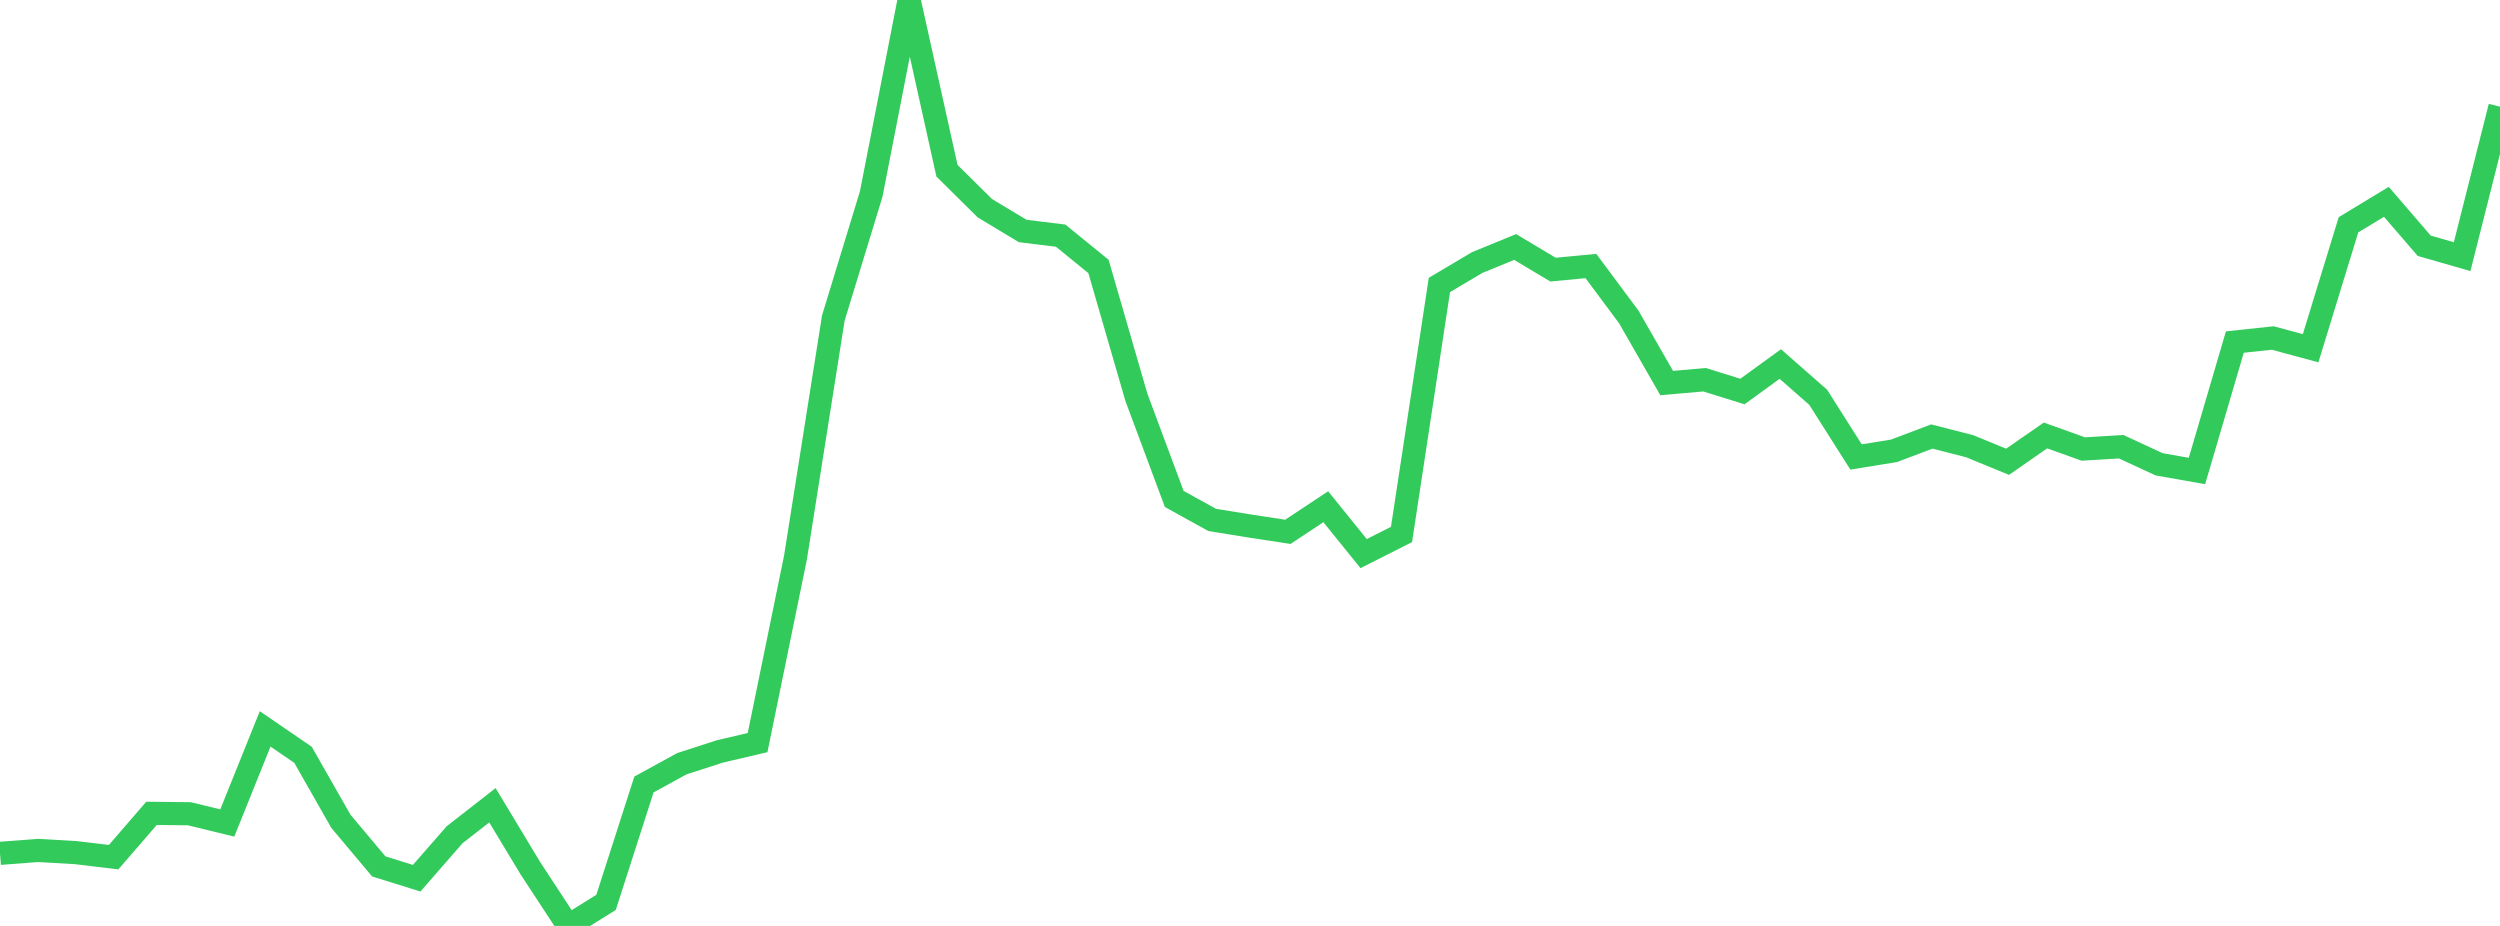 <?xml version="1.0" standalone="no"?>
<!DOCTYPE svg PUBLIC "-//W3C//DTD SVG 1.1//EN" "http://www.w3.org/Graphics/SVG/1.1/DTD/svg11.dtd">

<svg width="135" height="50" viewBox="0 0 135 50" preserveAspectRatio="none" 
  xmlns="http://www.w3.org/2000/svg"
  xmlns:xlink="http://www.w3.org/1999/xlink">


<polyline points="0.0, 46.081 2.045, 45.924 4.091, 46.042 6.136, 46.286 8.182, 43.921 10.227, 43.942 12.273, 44.442 14.318, 39.36 16.364, 40.761 18.409, 44.351 20.455, 46.787 22.5, 47.424 24.545, 45.08 26.591, 43.483 28.636, 46.878 30.682, 50.0 32.727, 48.728 34.773, 42.363 36.818, 41.242 38.864, 40.58 40.909, 40.1 42.955, 30.111 45.0, 17.174 47.045, 10.479 49.091, 0.0 51.136, 9.219 53.182, 11.243 55.227, 12.474 57.273, 12.724 59.318, 14.388 61.364, 21.452 63.409, 26.943 65.455, 28.075 67.5, 28.407 69.545, 28.719 71.591, 27.363 73.636, 29.895 75.682, 28.861 77.727, 15.388 79.773, 14.175 81.818, 13.338 83.864, 14.56 85.909, 14.365 87.955, 17.116 90.0, 20.685 92.045, 20.505 94.091, 21.142 96.136, 19.657 98.182, 21.452 100.227, 24.676 102.273, 24.345 104.318, 23.572 106.364, 24.096 108.409, 24.936 110.455, 23.515 112.5, 24.247 114.545, 24.123 116.591, 25.072 118.636, 25.433 120.682, 18.471 122.727, 18.252 124.773, 18.805 126.818, 12.139 128.864, 10.898 130.909, 13.272 132.955, 13.859 135.0, 5.761" fill="none" stroke="#32ca5b" stroke-width="1.25"/>

</svg>